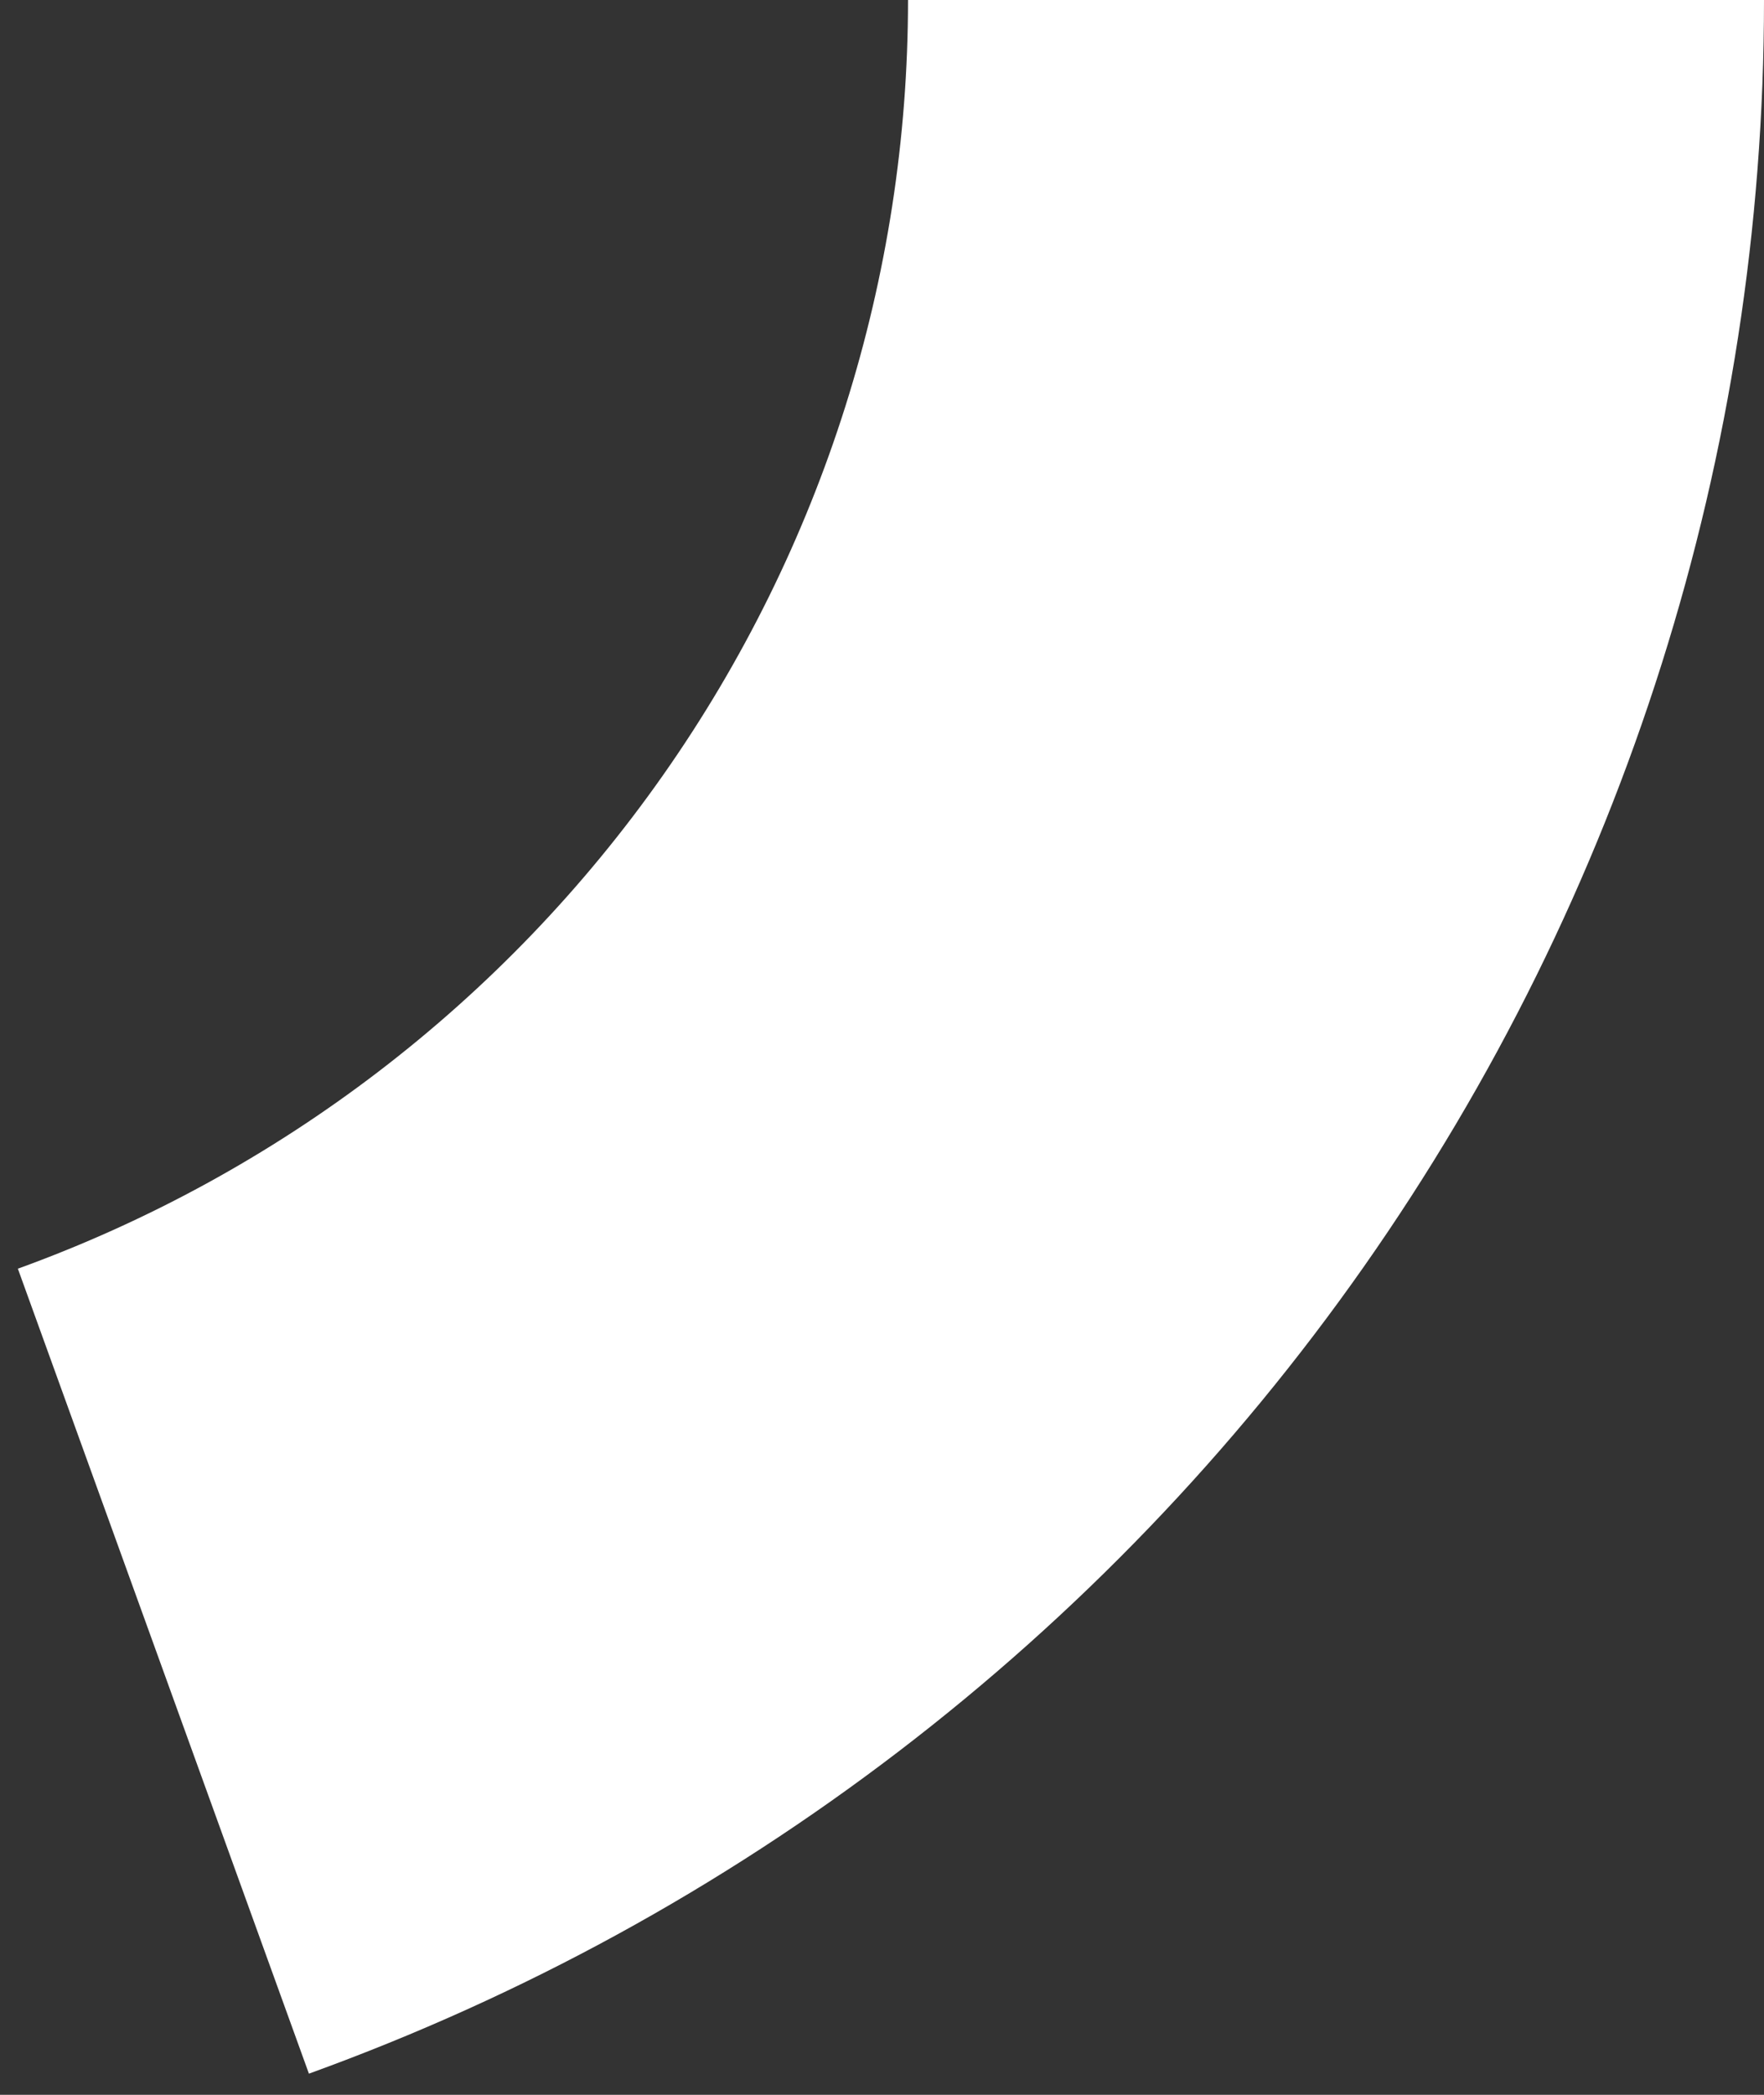 <?xml version="1.0" encoding="UTF-8"?> <svg xmlns="http://www.w3.org/2000/svg" width="16" height="19" viewBox="0 0 16 19" fill="none"><rect x="0" y="0" width="16" height="19" fill="#333333" stroke="none"/><path d="M16 0C16 4.111 14.733 8.123 12.371 11.488C10.01 14.854 6.668 17.409 2.802 18.808L0.162 11.507C2.527 10.651 4.571 9.087 6.016 7.028C7.461 4.97 8.236 2.515 8.236 0H16Z" fill="white"></path></svg> 